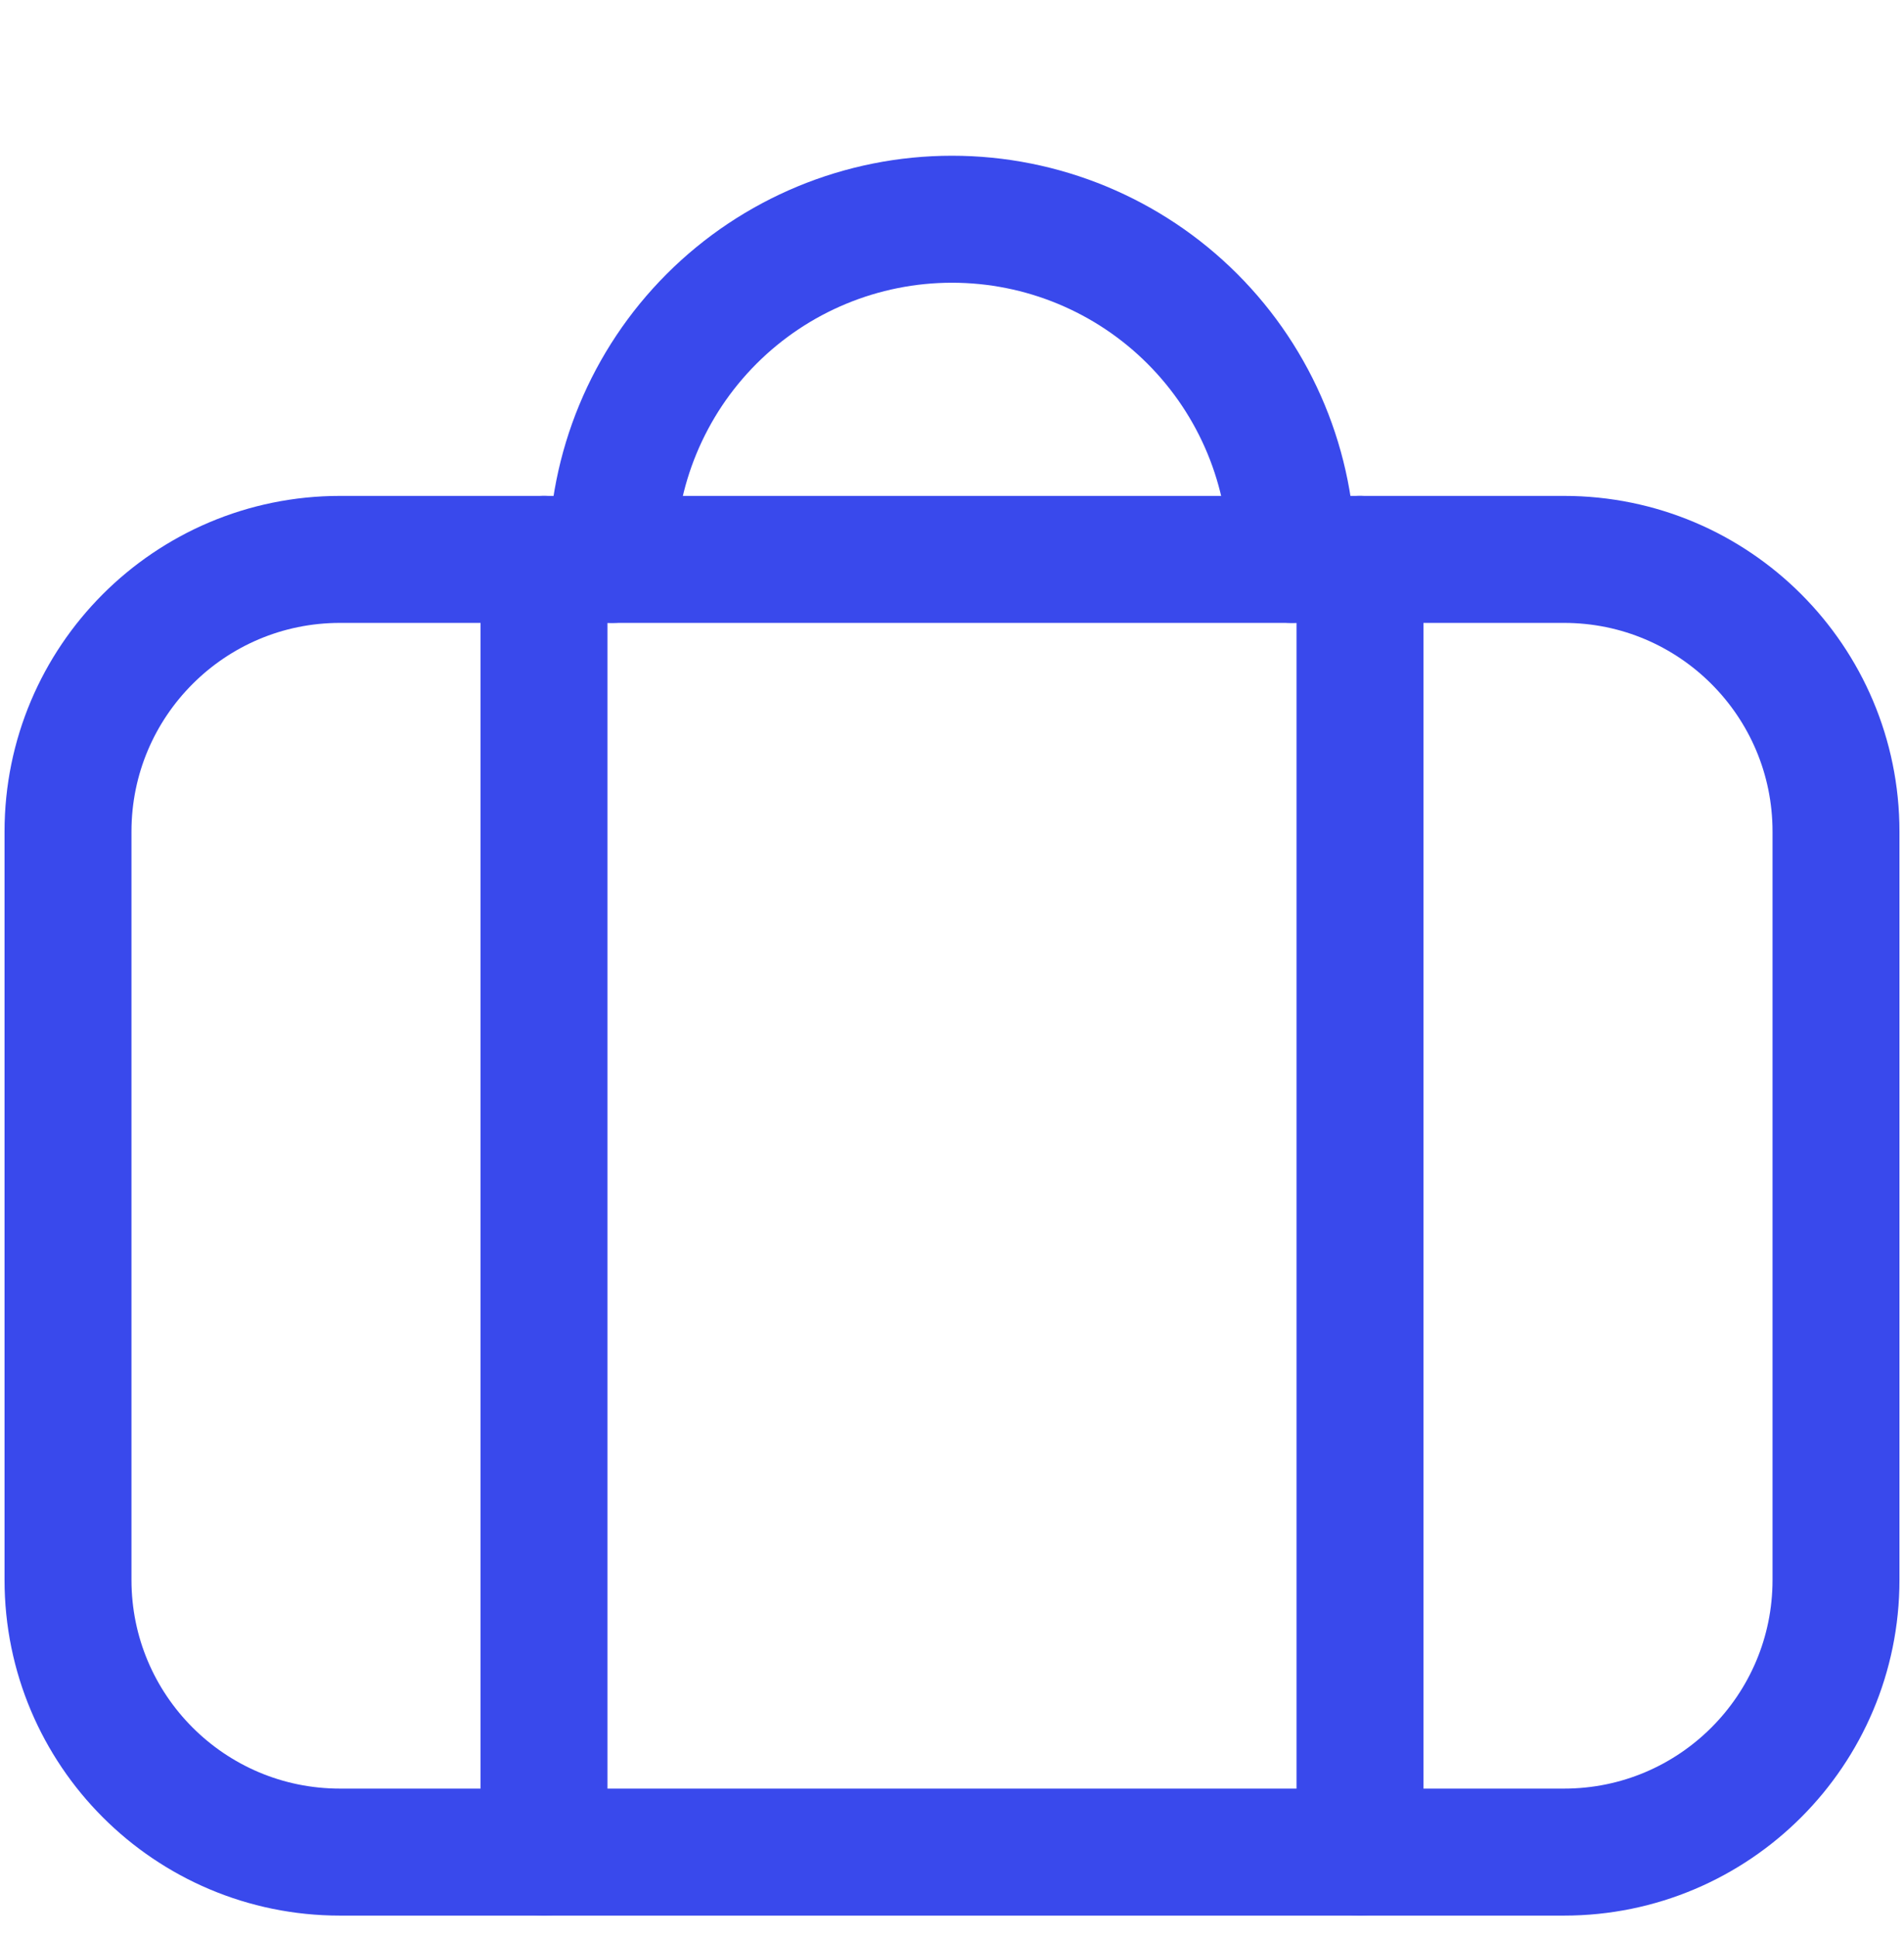 <svg width="60" height="61" viewBox="0 0 60 61" fill="none" xmlns="http://www.w3.org/2000/svg">
<g clip-path="url(#clip0_3_657)">
<path d="M49.286 17.619H10.714C5.98 17.619 2.143 21.457 2.143 26.191V49.762C2.143 54.496 5.98 58.334 10.714 58.334H49.286C54.02 58.334 57.857 54.496 57.857 49.762V26.191C57.857 21.457 54.02 17.619 49.286 17.619Z" stroke="#3949EC" stroke-width="4" stroke-linecap="round" stroke-linejoin="round"/>
<path d="M17.143 58.334V17.619" stroke="#3949EC" stroke-width="4" stroke-linecap="round" stroke-linejoin="round"/>
<path d="M42.857 58.334V17.619" stroke="#3949EC" stroke-width="4" stroke-linecap="round" stroke-linejoin="round"/>
<path d="M19.286 17.619C19.286 14.778 20.415 12.053 22.424 10.043C24.433 8.034 27.158 6.905 30 6.905C32.842 6.905 35.567 8.034 37.576 10.043C39.586 12.053 40.714 14.778 40.714 17.619" stroke="#3949EC" stroke-width="4" stroke-linecap="round" stroke-linejoin="round"/>
</g>
<defs>
<clipPath id="clip0_3_657">
<rect width="60" height="60" fill="white" transform="translate(0 0.477)"/>
</clipPath>
</defs>
</svg>
